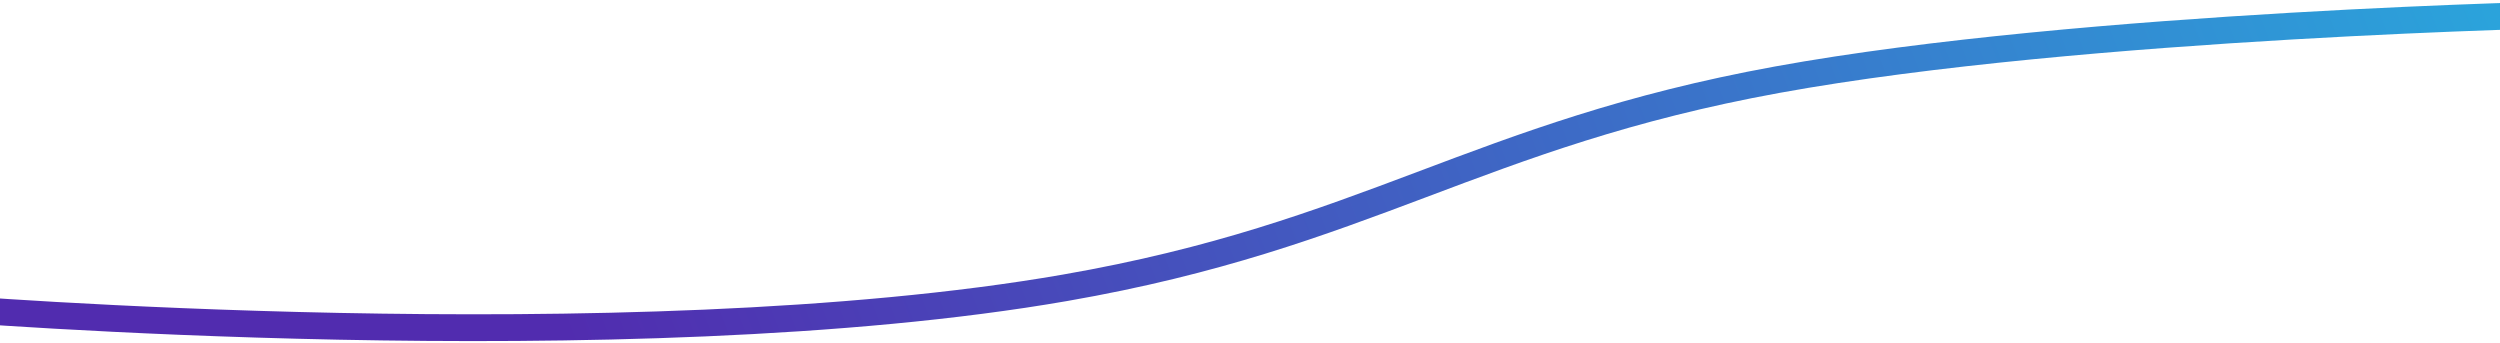 <?xml version="1.0" encoding="UTF-8"?> <svg xmlns="http://www.w3.org/2000/svg" width="1400" height="192" viewBox="0 0 1400 192" fill="none"> <path d="M1443.02 7.966C1443.02 7.966 1166.25 13.482 995.335 44.609C826.283 75.396 766.207 131.628 596.493 161.156C351.376 203.803 -33.028 172.324 -33.028 172.324" stroke="url(#paint0_linear_201_227)" stroke-width="15"></path> <defs> <linearGradient id="paint0_linear_201_227" x1="319.136" y1="193.594" x2="1315.91" y2="-195.907" gradientUnits="userSpaceOnUse"> <stop stop-color="#512CAF"></stop> <stop offset="1" stop-color="#2BA3DB"></stop> </linearGradient> </defs> </svg> 